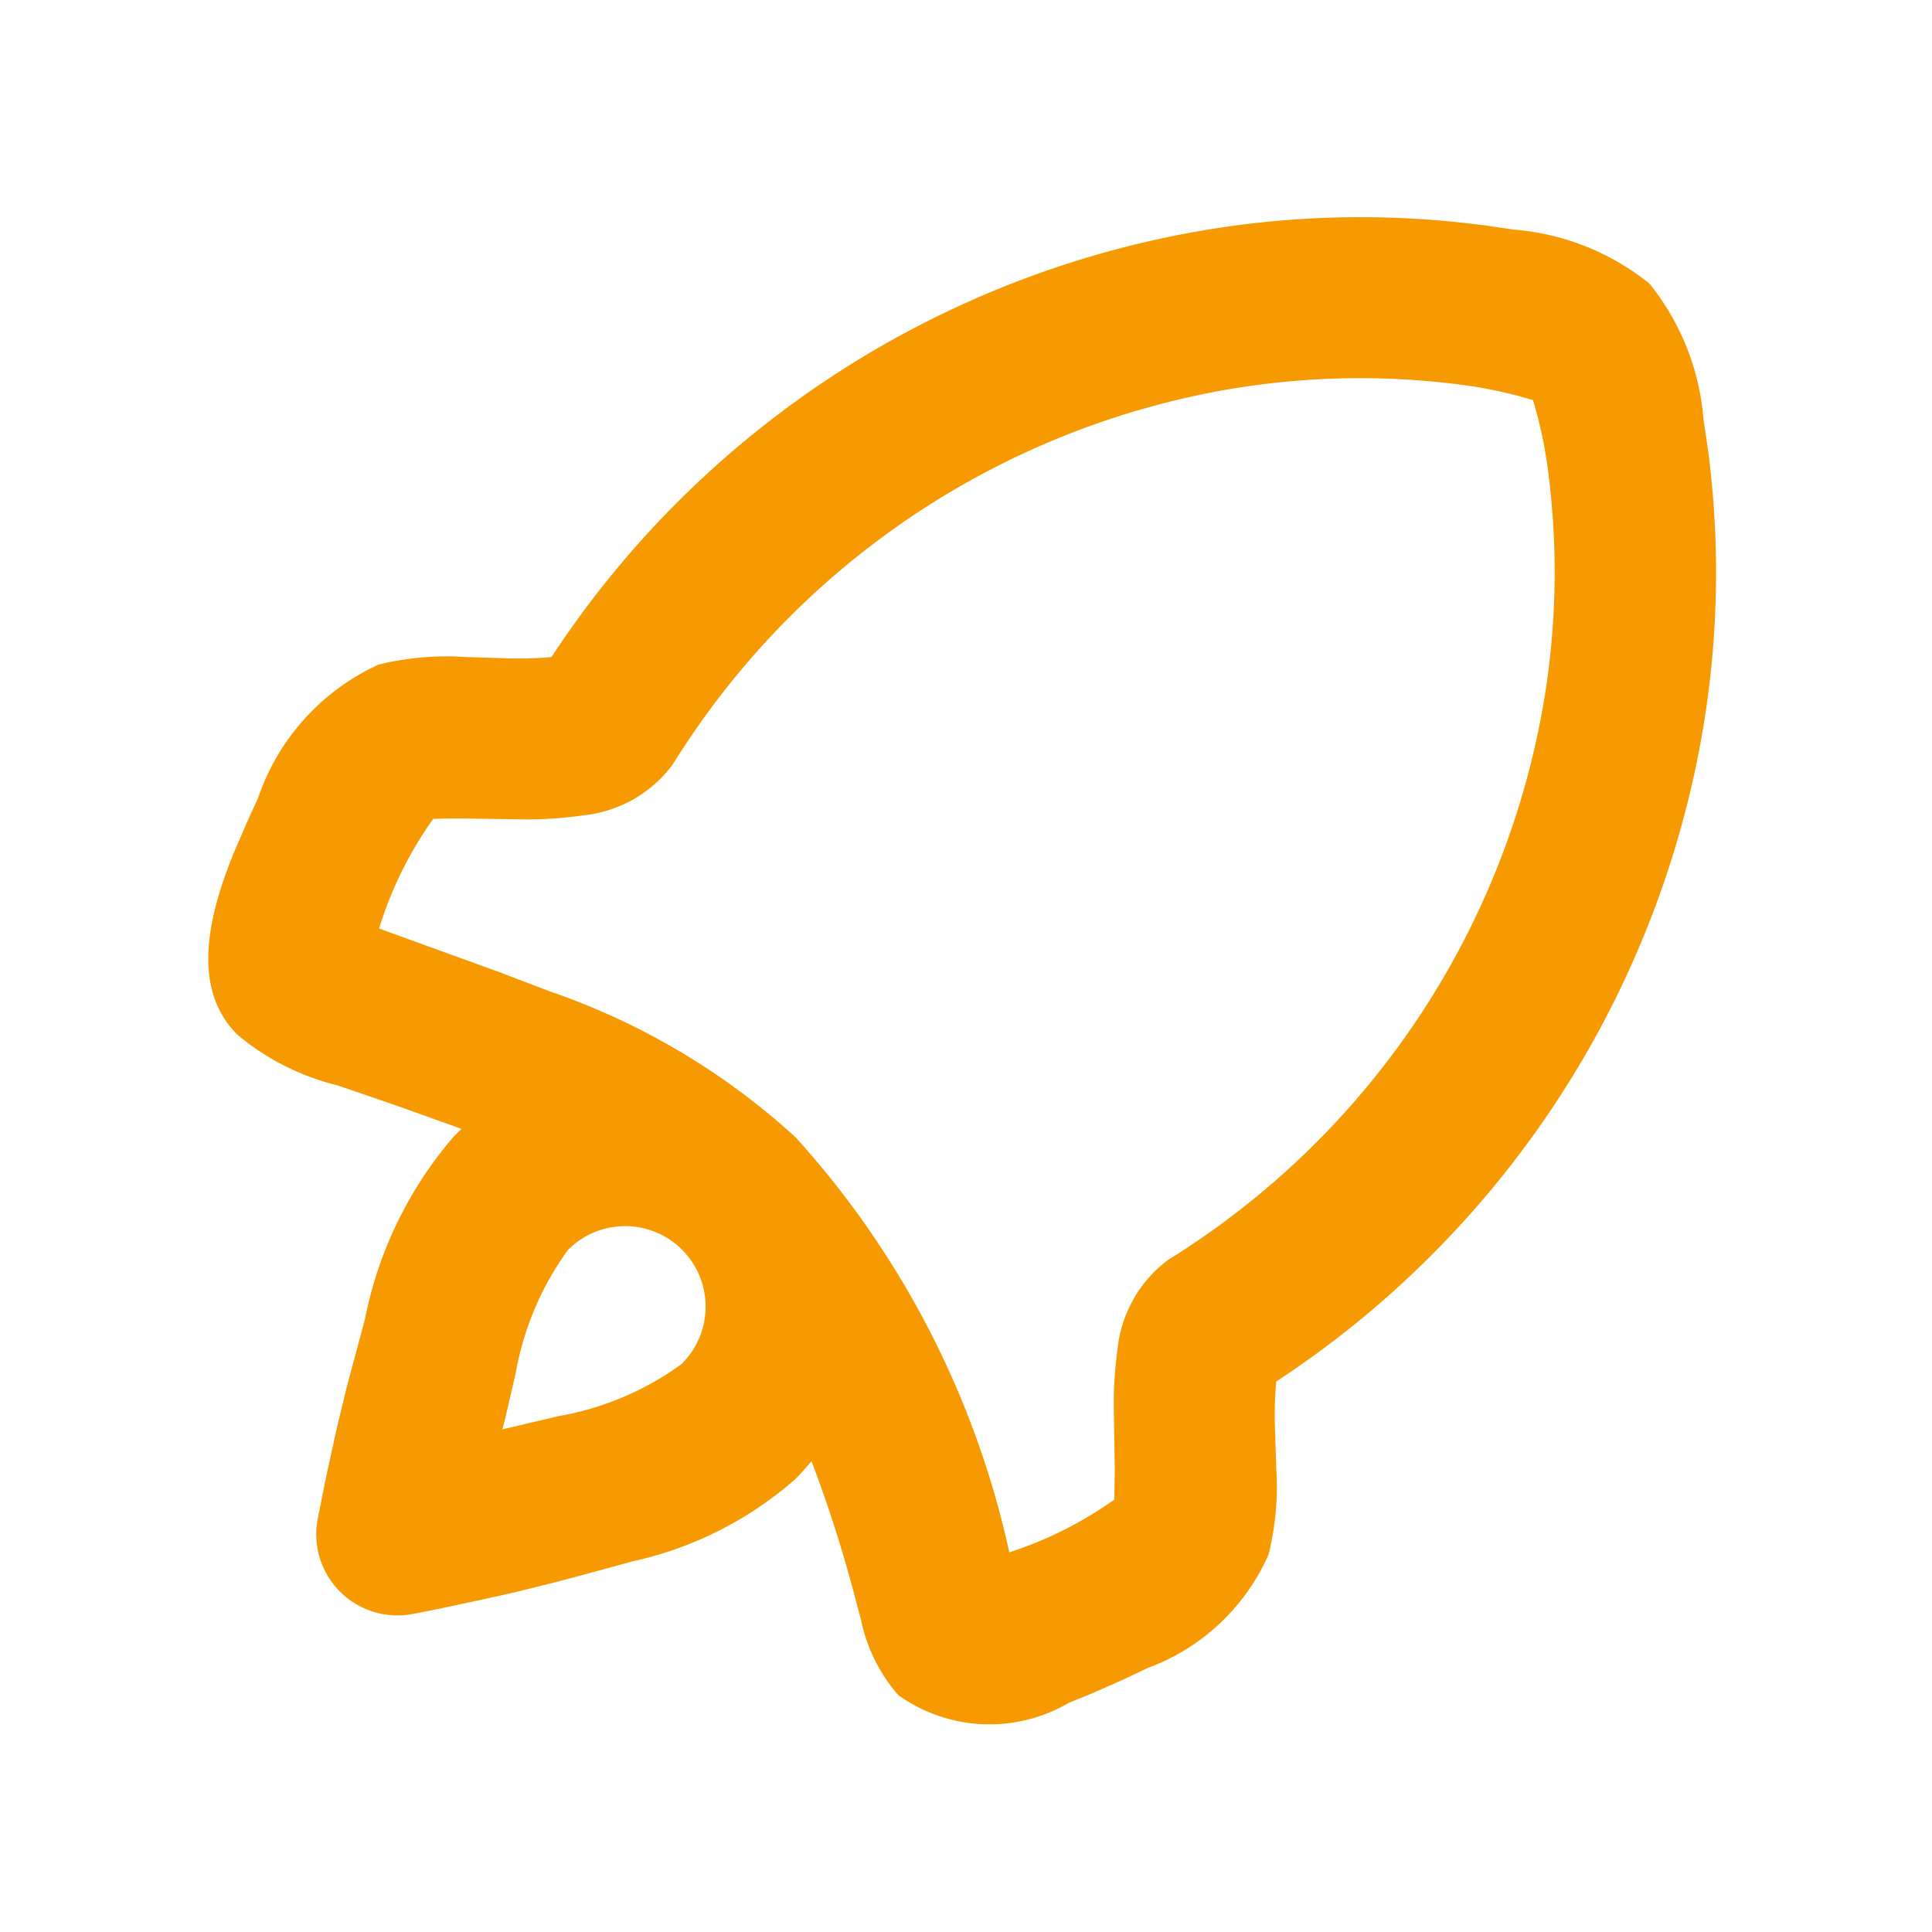 <?xml version="1.0" encoding="UTF-8"?> <svg xmlns="http://www.w3.org/2000/svg" width="42.314" height="42.313" viewBox="0 0 42.314 42.313"><g id="Transport" transform="translate(0 0)"><g id="rocket_line" transform="translate(0 0)"><path id="MingCute" d="M42.314,0V42.313H0V0ZM22.2,41h-.02l-.125.063H22L21.872,41a.037.037,0,0,0-.042.01v.019l-.03.753.008.036.019.022.183.13h.046l.183-.13.022-.029h0v-.029l-.03-.753A.037.037,0,0,0,22.2,41Zm.467-.2h-.024l-.325.169-.017.019h0v.02l.032.758.008.022h0l.015.012.354.169a.044.044,0,0,0,.051-.014v-.025L22.7,40.852a.044.044,0,0,0-.034-.037Zm-1.262,0a.041.041,0,0,0-.049.01l-.01.024-.061,1.084a.041.041,0,0,0,.03.041h.027L21.7,41.8l.017-.014h0v-.02L21.748,41v-.022h0l-.017-.015Z" fill="none"></path><path id="形状" d="M30.5,2.871l.677.1A5.413,5.413,0,0,1,34.15,4.153a5.413,5.413,0,0,1,1.184,2.971l.1.677h0a20.621,20.621,0,0,1-.1,6.041A21.352,21.352,0,0,1,25.976,28.2a8.16,8.16,0,0,0-.029.947l.03.957a6.171,6.171,0,0,1-.169,1.886,4.644,4.644,0,0,1-2.642,2.482l-.546.259h0l-.705.311h0l-.482.195a3.436,3.436,0,0,1-3.734-.169,3.6,3.6,0,0,1-.819-1.66l-.081-.3a29.659,29.659,0,0,0-1-3.163q-.169.2-.348.386a8.007,8.007,0,0,1-3.574,1.808l-.866.237h0l-.864.23h0l-.846.21h0l-.761.169h0l-.912.195h0l-.57.112h0a1.778,1.778,0,0,1-2.076-2.076l.195-.971h0L5.4,29.227h0l.218-.9h0l.4-1.492a8.7,8.7,0,0,1,1.944-4l.169-.169h0L6.777,22.18h0l-1.353-.465a5.43,5.43,0,0,1-2.2-1.111c-1.051-1.051-.6-2.69-.081-3.979l.293-.677h0l.242-.531A4.968,4.968,0,0,1,6.311,12.5,6.17,6.17,0,0,1,8.2,12.331l.957.03a8.132,8.132,0,0,0,.947-.029A21.351,21.351,0,0,1,24.461,2.974a20.617,20.617,0,0,1,6.041-.1ZM25.026,6.452a17.91,17.91,0,0,0-12.266,8.232A2.793,2.793,0,0,1,10.794,15.8a8.481,8.481,0,0,1-1.309.088l-1.318-.02c-.22,0-.438,0-.656.01a8.445,8.445,0,0,0-1.184,2.4l2.644.959h0l1.083.413a15.379,15.379,0,0,1,5.395,3.2,19.84,19.84,0,0,1,4.681,9.091,8.458,8.458,0,0,0,2.3-1.155l.01-.658h0l-.02-1.314A8.473,8.473,0,0,1,22.5,27.5a2.793,2.793,0,0,1,1.111-1.966,17.91,17.91,0,0,0,8.232-12.259,17.094,17.094,0,0,0,.091-4.992A9.474,9.474,0,0,0,31.6,6.706a9.474,9.474,0,0,0-1.578-.338,17.1,17.1,0,0,0-4.994.085ZM10.455,25.331a6.513,6.513,0,0,0-1.137,2.693l-.191.824c-.032.135-.063.269-.1.4l1.223-.288a6.5,6.5,0,0,0,2.695-1.137,1.763,1.763,0,1,0-2.494-2.492Z" transform="translate(1.975 2.058)" fill="#f79900"></path></g></g></svg> 